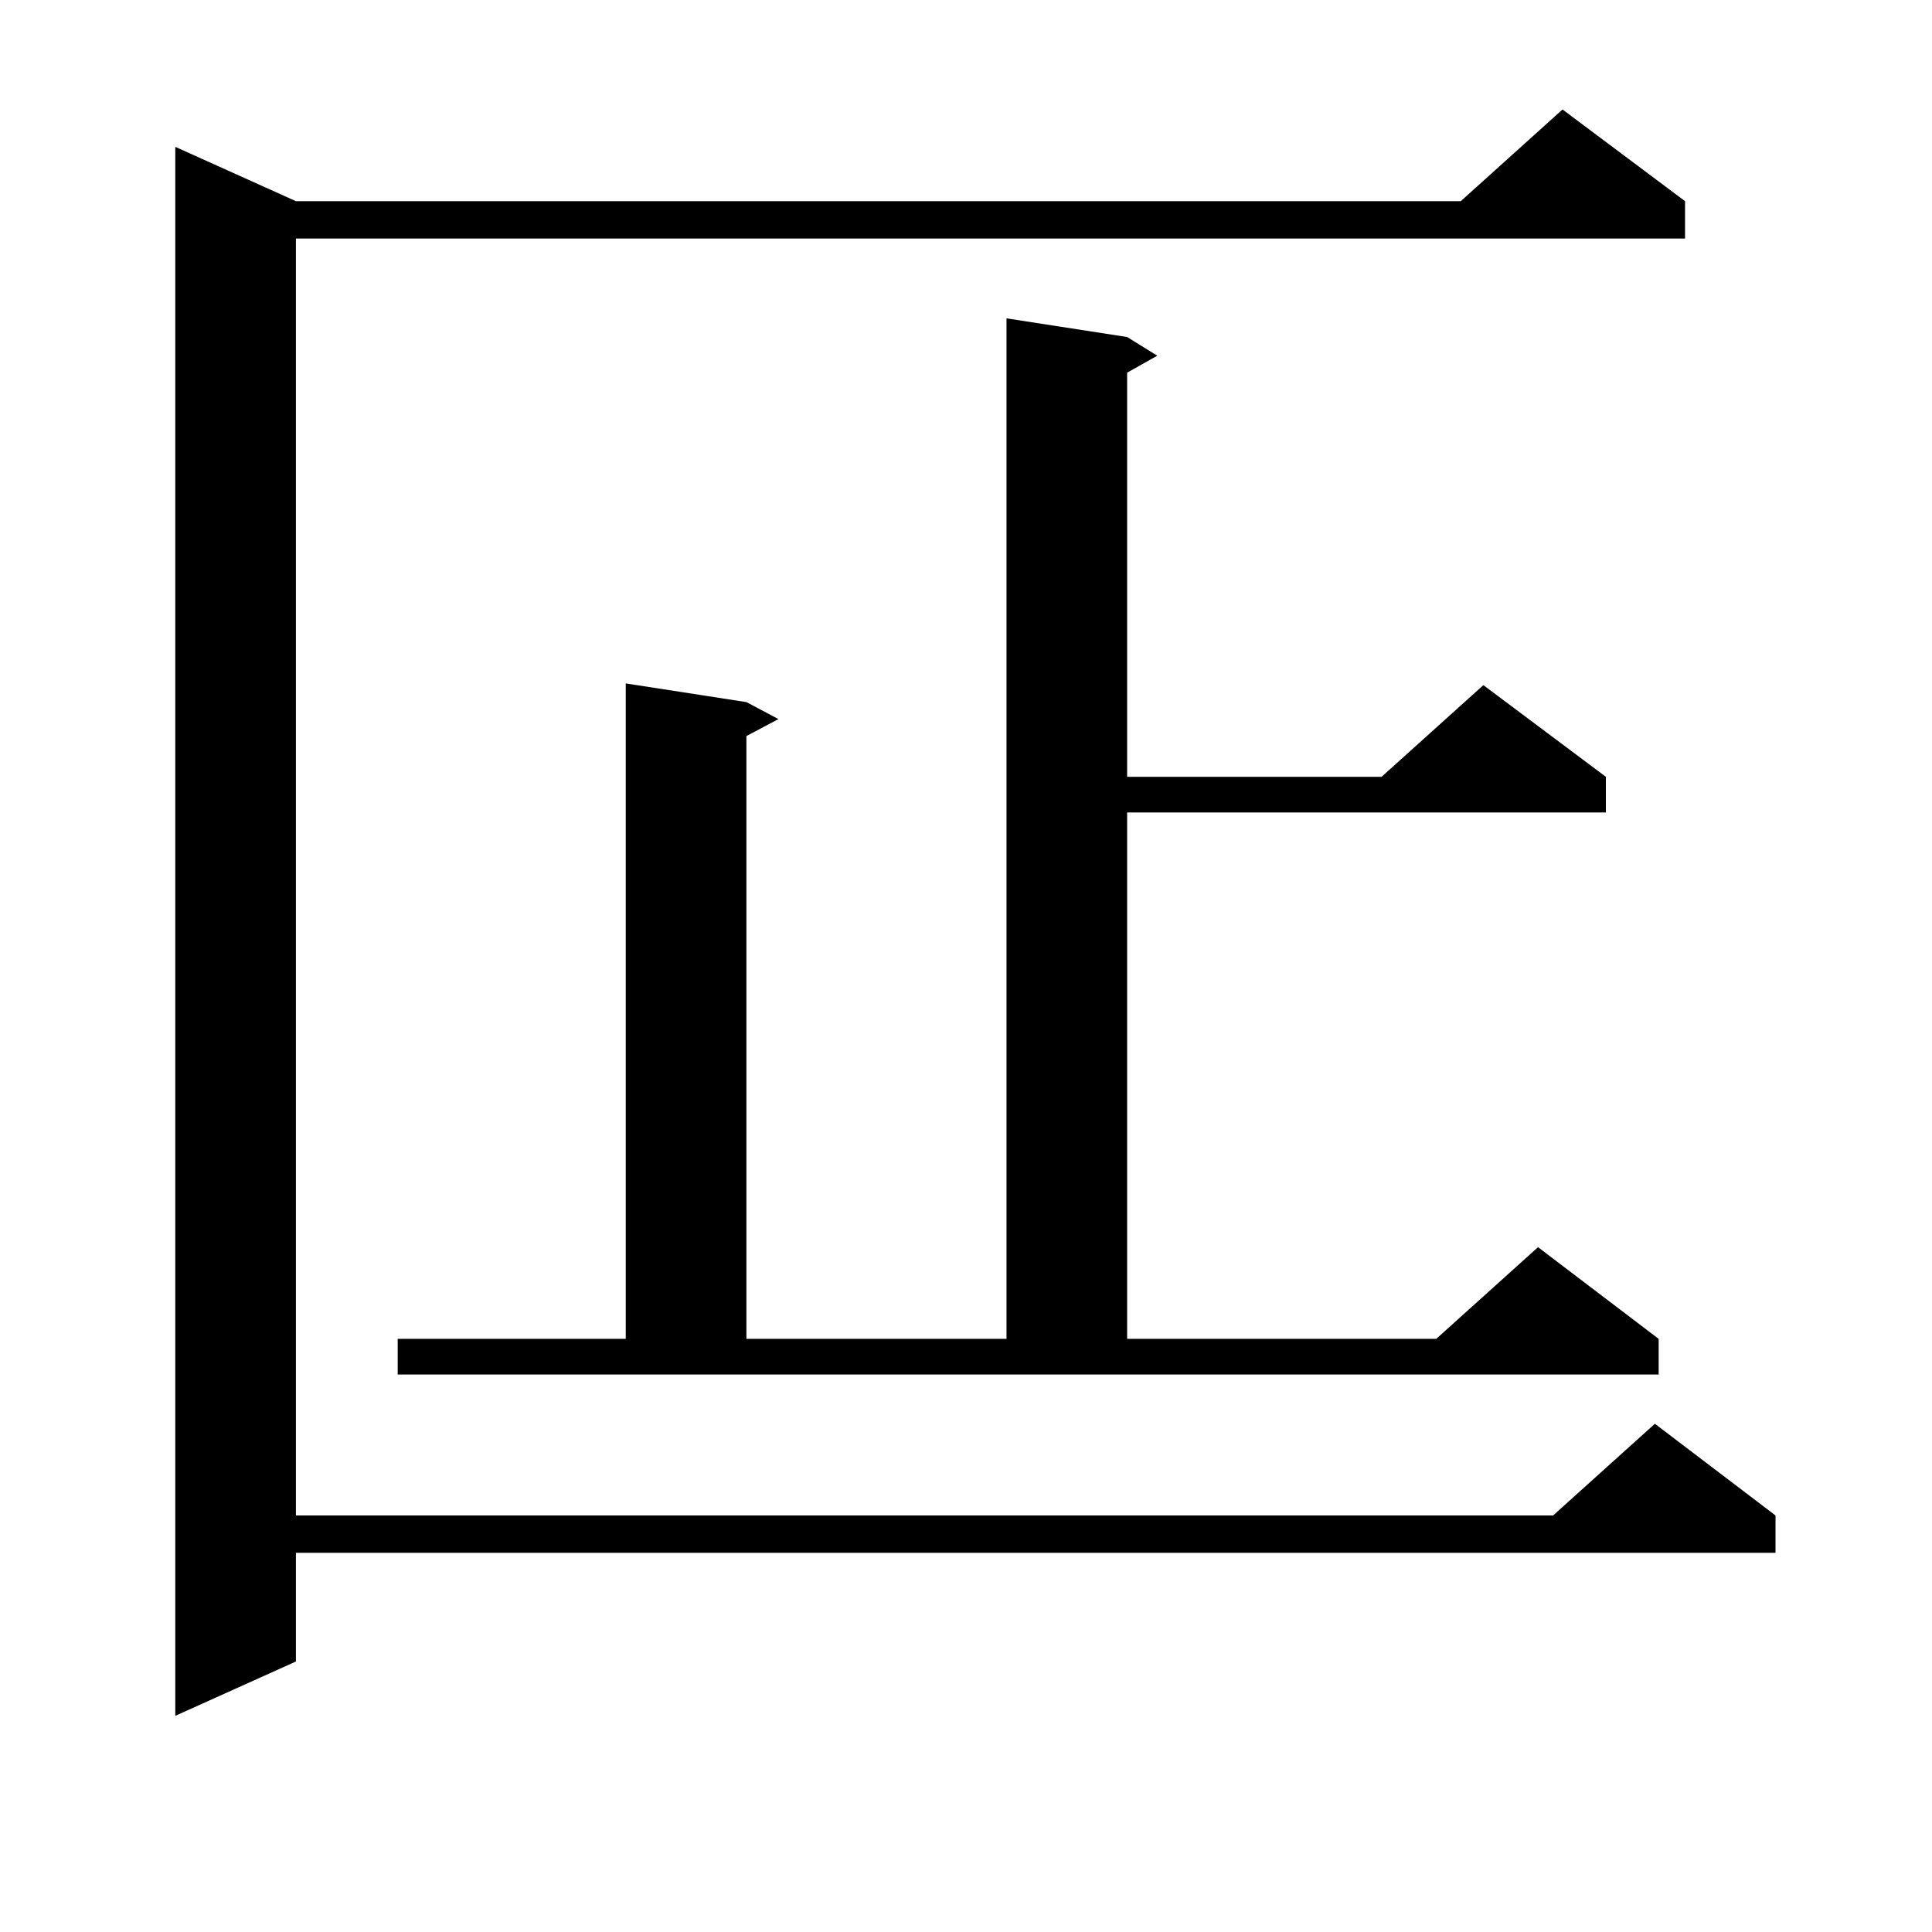 <?xml version="1.0" encoding="utf-8"?>
<!-- Generator: Adobe Illustrator 16.0.0, SVG Export Plug-In . SVG Version: 6.00 Build 0)  -->
<!DOCTYPE svg PUBLIC "-//W3C//DTD SVG 1.1//EN" "http://www.w3.org/Graphics/SVG/1.1/DTD/svg11.dtd">
<svg version="1.1" id="图层_1" xmlns="http://www.w3.org/2000/svg" xmlns:xlink="http://www.w3.org/1999/xlink" x="0px" y="0px"
	 width="1000px" height="1000px" viewBox="0 0 1000 1000" enable-background="new 0 0 1000 1000" xml:space="preserve">
<path d="M872.174,104.129v19.336H153.167v660.938h650.716l52.682-47.461l62.438,47.461v19.336H153.167v56.25L90.73,888.113V76.004
	l62.438,28.125H756.08l52.682-47.461L872.174,104.129z M205.849,692.996h118.046V353.738l62.438,9.668l16.585,8.789l-16.585,8.789
	v312.012h134.631V164.773l62.438,9.668l15.609,9.668l-15.609,8.789v209.18h131.704l52.682-47.461l63.413,47.461v18.457H583.401
	v272.461h159.996l52.682-47.461l62.438,47.461v18.457H205.849V692.996z"/>
</svg>
